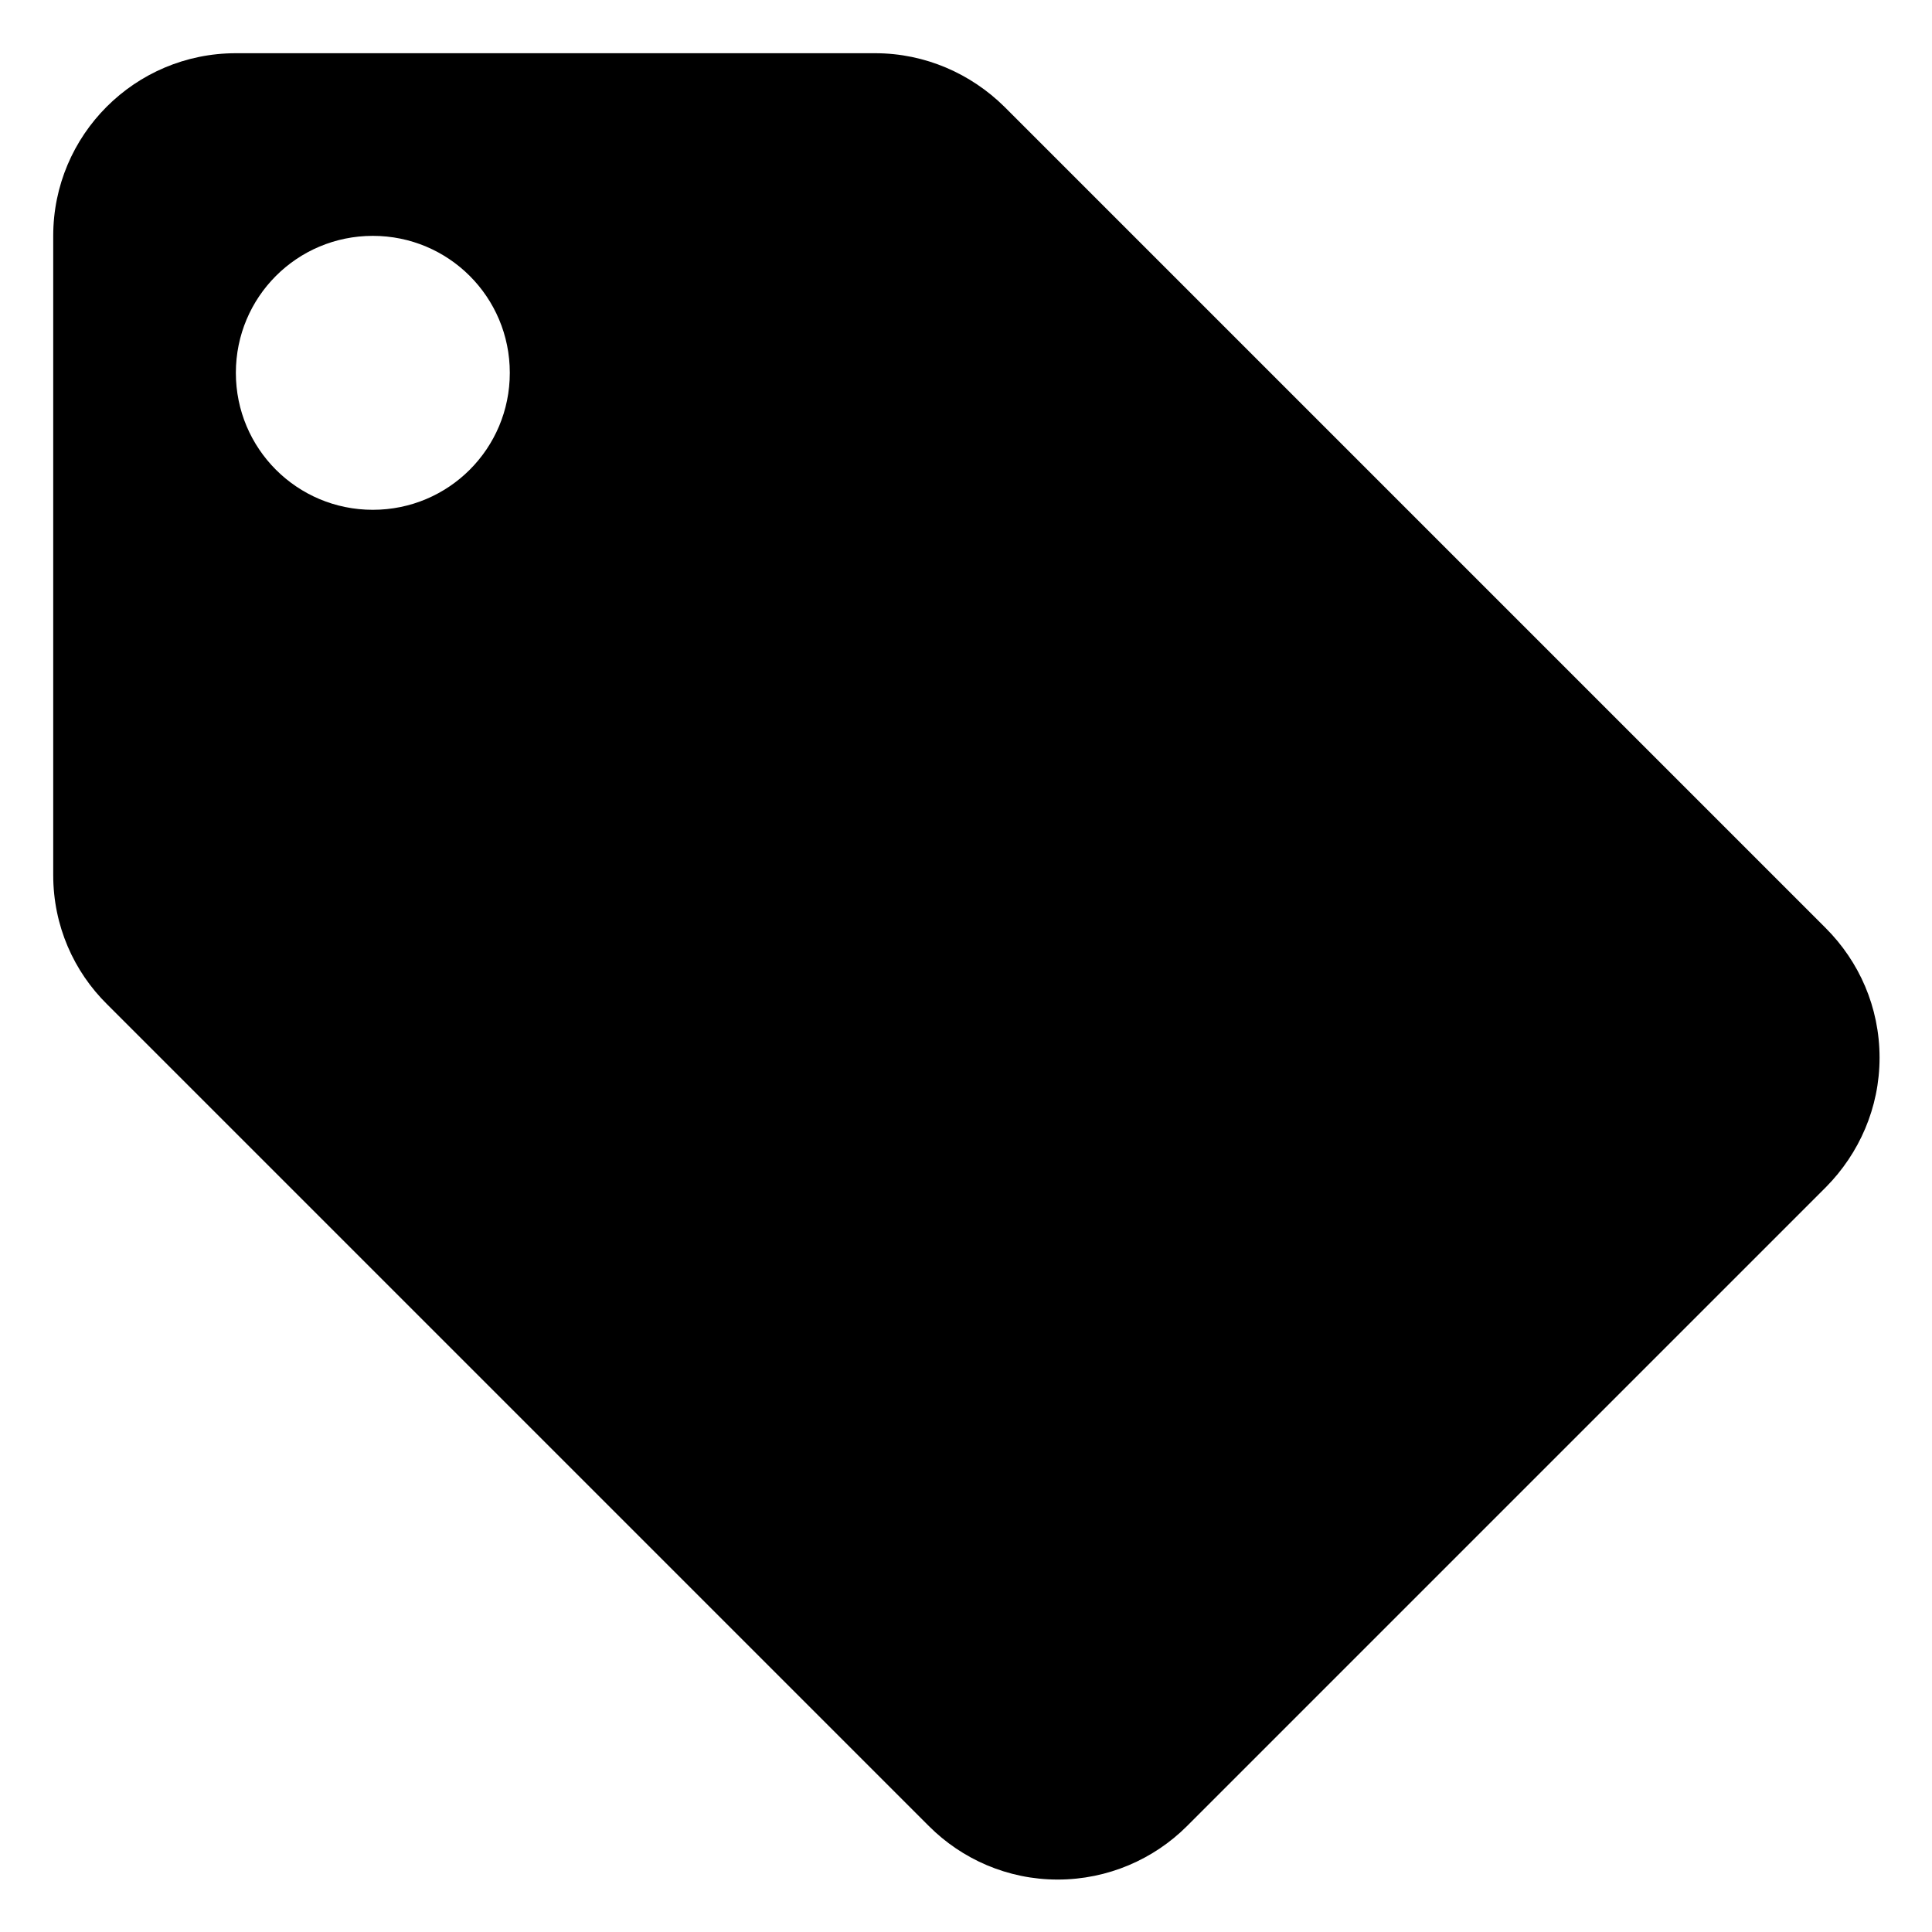 <svg xmlns="http://www.w3.org/2000/svg" xmlns:xlink="http://www.w3.org/1999/xlink" width="512" zoomAndPan="magnify" viewBox="0 0 384 384" height="512" preserveAspectRatio="xMidYMid meet" version="1.0"><defs><clipPath id="d9eedda1b8"><path d="M 10.578 10.578 L 373.578 10.578 L 373.578 373.578 L 10.578 373.578 Z M 10.578 10.578 " clip-rule="nonzero"/></clipPath></defs><g clip-path="url(#d9eedda1b8)"><path fill="#000000" d="M 362.871 184.457 L 199.609 21.195 C 192.984 14.664 183.91 10.578 173.93 10.578 L 46.879 10.578 C 26.824 10.578 10.578 26.824 10.578 46.879 L 10.578 173.93 C 10.578 184 14.664 193.078 21.285 199.609 L 184.637 362.961 C 191.172 369.496 200.246 373.578 210.227 373.578 C 220.211 373.578 229.375 369.496 235.91 362.961 L 362.961 235.91 C 369.496 229.285 373.578 220.211 373.578 210.23 C 373.578 200.156 369.496 191.082 362.871 184.457 Z M 74.102 101.328 C 59.039 101.328 46.879 89.168 46.879 74.102 C 46.879 59.039 59.039 46.879 74.102 46.879 C 89.168 46.879 101.328 59.039 101.328 74.102 C 101.328 89.168 89.168 101.328 74.102 101.328 Z M 74.102 101.328 " fill-opacity="1" fill-rule="nonzero"/></g></svg>
